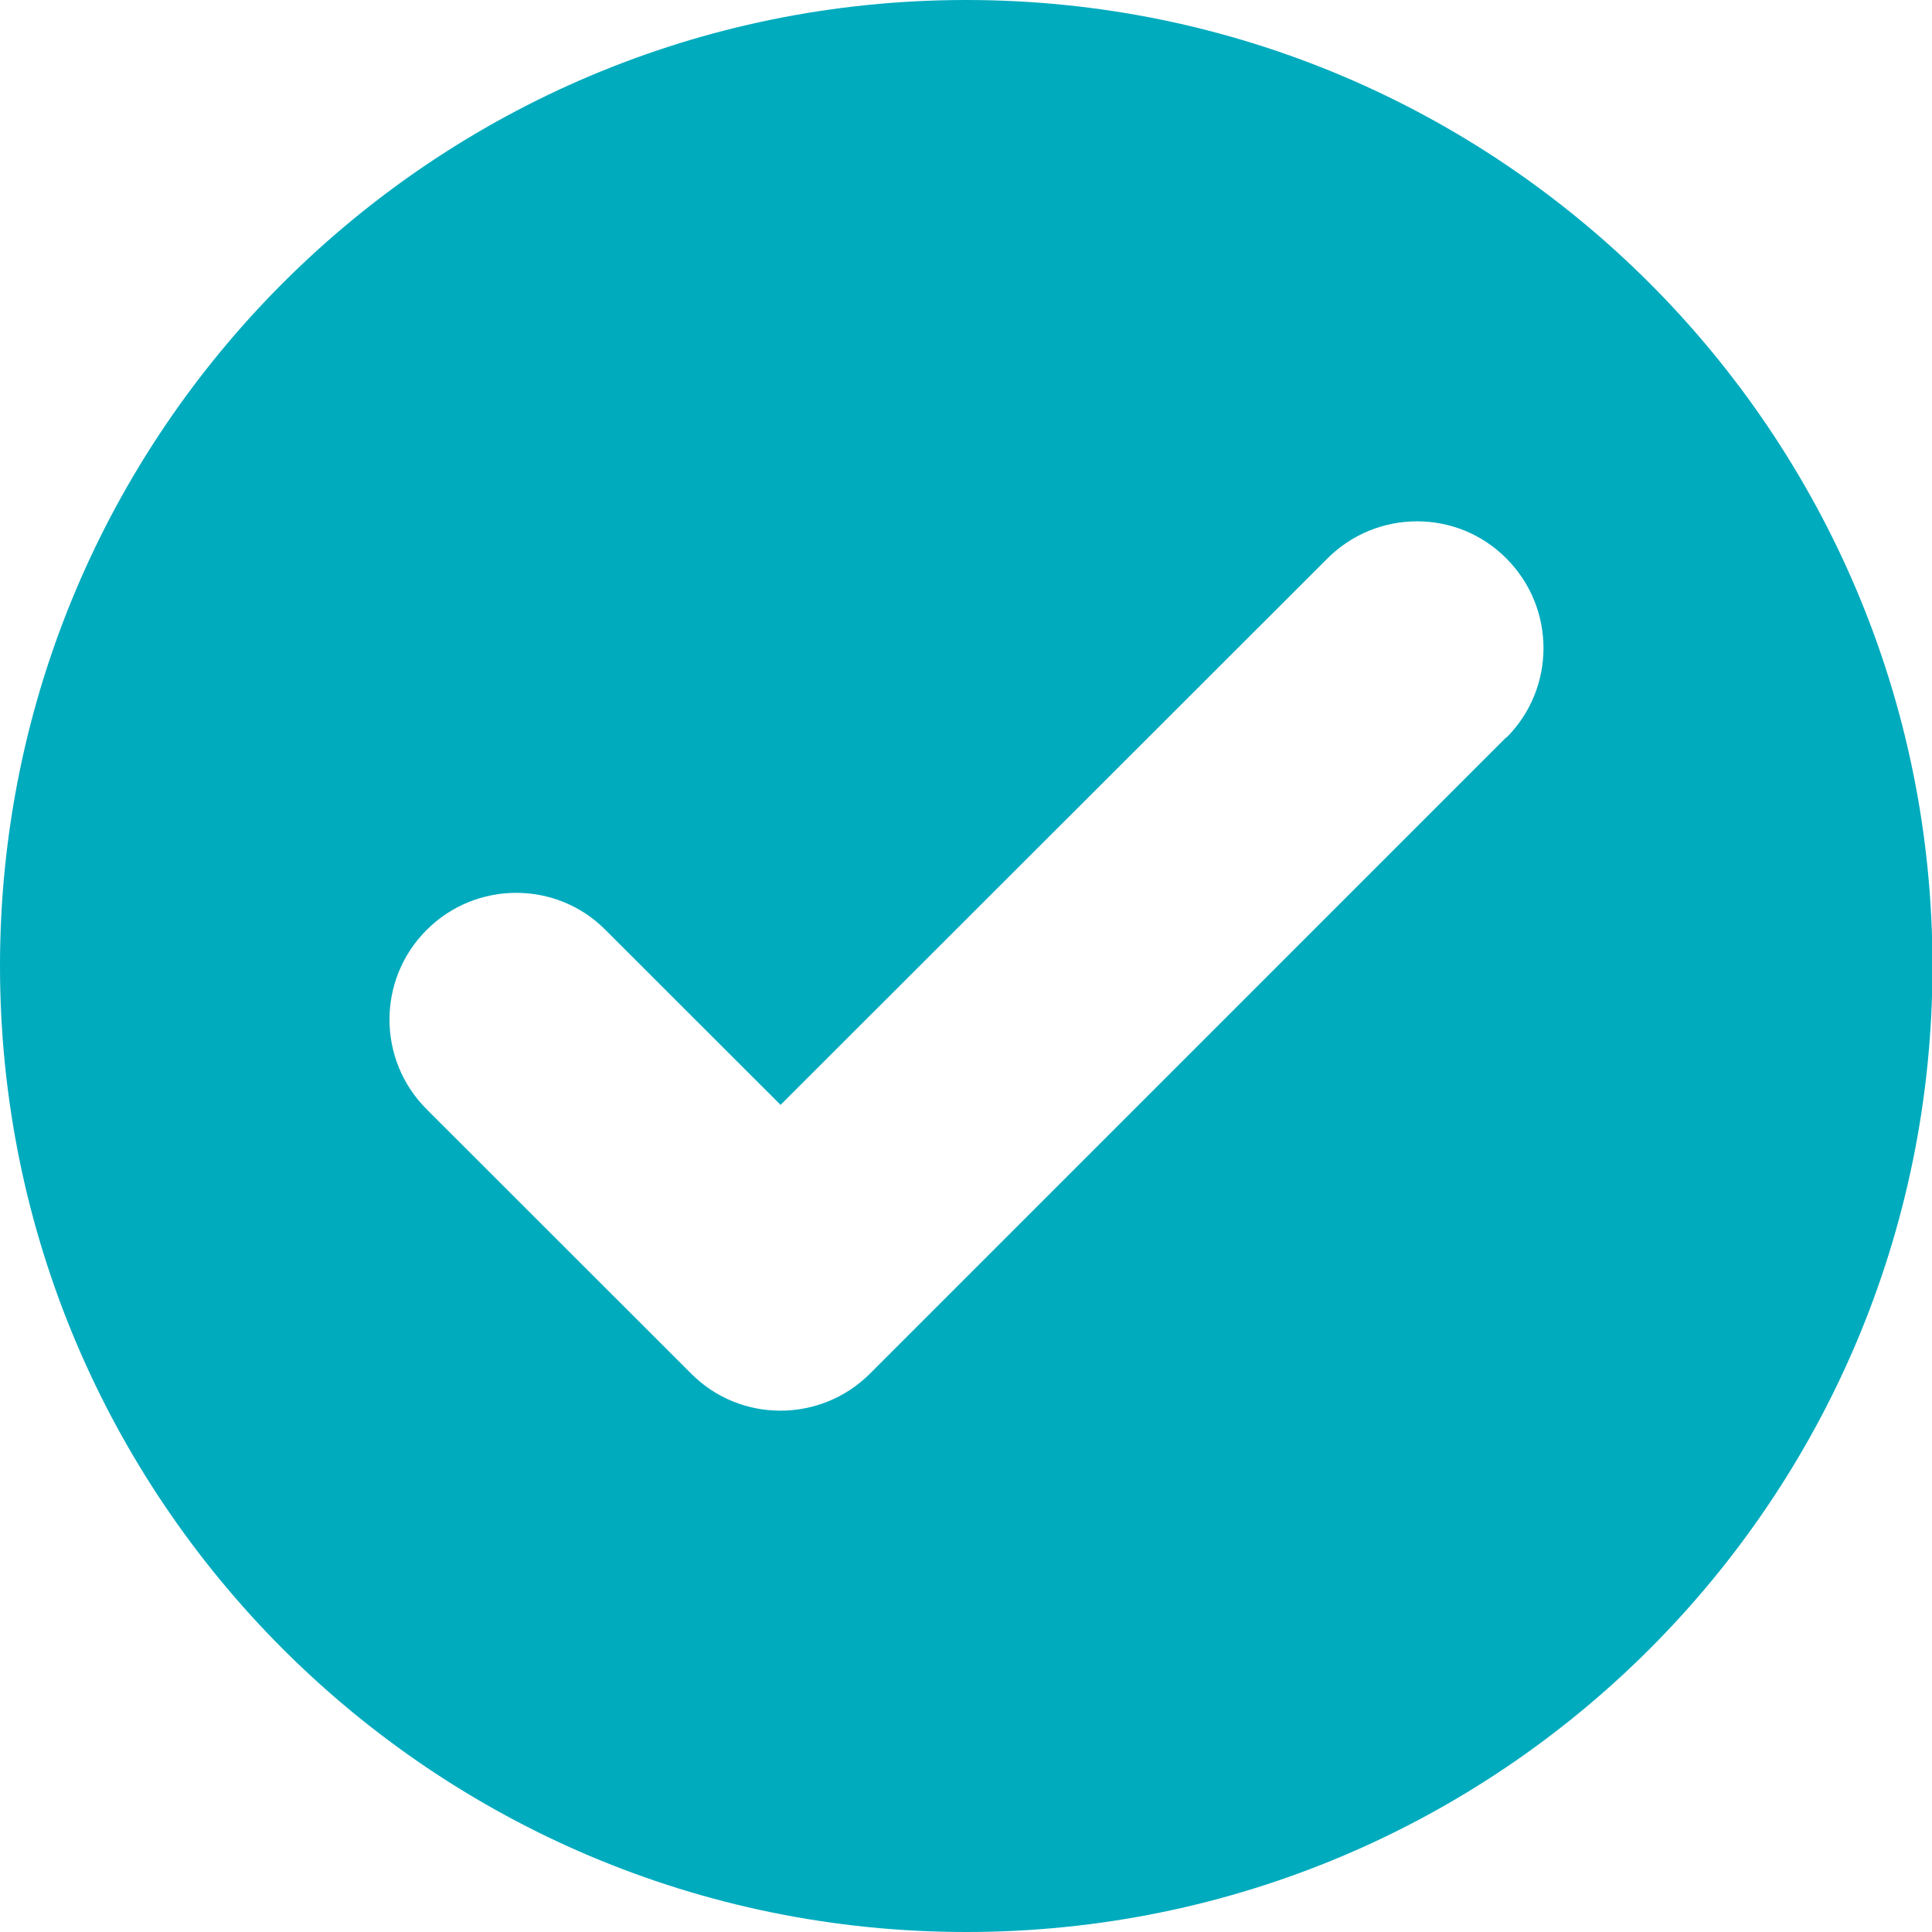 <svg width="44" height="44" viewBox="0 0 44 44" fill="none" xmlns="http://www.w3.org/2000/svg">
<g clip-path="url(#clip0_2_18575)">
<path d="M22.006 0C9.847 0 0 9.851 0 22C0 34.149 9.847 44 22.006 44C34.164 44 44.011 34.149 44.011 22C44.011 9.851 34.153 0 22.006 0ZM34.306 16.79L19.815 31.282C18.687 32.409 16.857 32.409 15.74 31.282L9.716 25.262C8.588 24.134 8.588 22.306 9.716 21.179C10.844 20.052 12.673 20.052 13.79 21.179L17.777 25.163L30.232 12.718C31.36 11.591 33.189 11.591 34.306 12.718C35.434 13.846 35.434 15.674 34.306 16.801V16.79Z" fill="#00ABBE"/>
</g>
<defs>
<clipPath id="clip0_2_18575">
<rect width="44" height="44" fill="white"/>
</clipPath>
</defs>
</svg>
